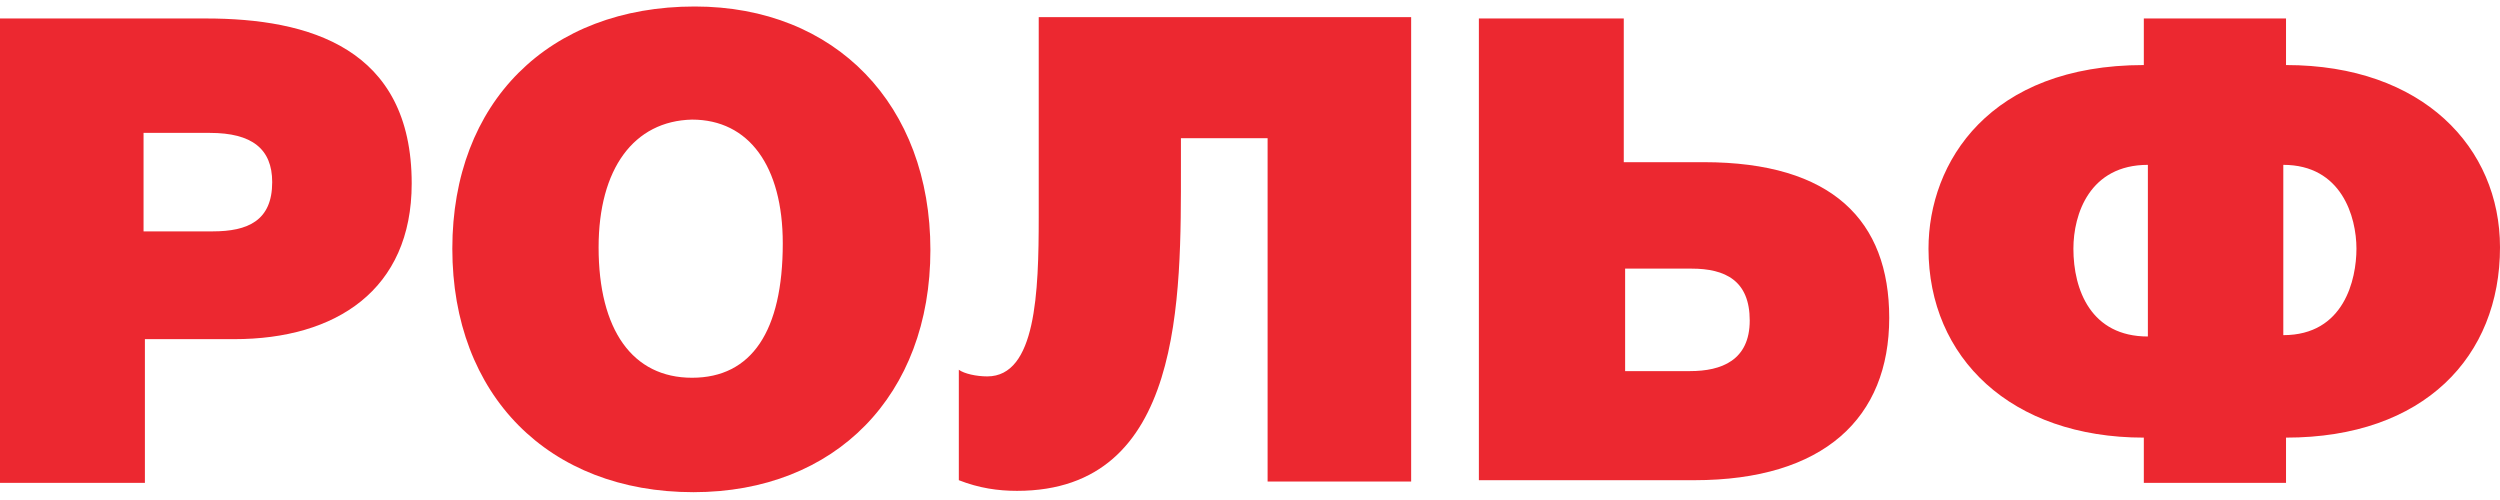 <svg width="100%" height="100%" viewBox="0 0 100 20" fill="none" xmlns="http://www.w3.org/2000/svg">
    <g clip-path="url(#clip0_2494_7202)">
        <path d="M8.234 0.739C12.351 0.739 16.468 1.91 16.468 7.339C16.468 11.597 13.434 13.566 9.372 13.566H5.796V19.314H0V0.739H8.234ZM5.742 9.255H8.505C9.913 9.255 10.888 8.829 10.888 7.285C10.888 5.955 10.076 5.316 8.397 5.316H5.742V9.255Z"
              fill="#EC2830"/>
        <path d="M37.216 10C37.216 15.802 33.424 19.687 27.736 19.687C21.939 19.687 18.093 15.802 18.093 9.947C18.093 4.092 21.939 0.26 27.79 0.26C33.424 0.26 37.216 4.198 37.216 10ZM23.944 9.894C23.944 13.194 25.298 15.11 27.682 15.11C30.065 15.11 31.311 13.247 31.311 9.734C31.311 6.647 29.957 4.784 27.682 4.784C25.352 4.837 23.944 6.753 23.944 9.894Z"
              fill="#EC2830"/>
        <path d="M56.446 0.739V19.261H50.704V5.529H47.237V6.647C47.237 11.916 47.345 19.634 40.682 19.634C39.924 19.634 39.166 19.527 38.353 19.208V14.79C38.57 14.95 39.057 15.056 39.491 15.056C41.441 15.056 41.549 11.703 41.549 8.669V0.686H56.446V0.739Z"
              fill="#EC2830"/>
        <path d="M64.951 6.487H68.147C73.293 6.487 75.569 8.829 75.569 12.714C75.569 16.706 72.968 19.208 67.768 19.208H59.155V0.739H64.951V6.487ZM64.951 14.844H67.606C68.851 14.844 69.989 14.418 69.989 12.821C69.989 11.224 69.014 10.745 67.66 10.745H65.005V14.844H64.951Z"
              fill="#EC2830"/>
        <path d="M91.441 17.505V19.314H85.753V17.505C80.444 17.505 77.14 14.311 77.14 9.947C77.14 6.487 79.577 2.602 85.753 2.602V0.739H91.441V2.602C96.912 2.602 100 5.902 100 9.894C100 14.258 96.966 17.505 91.441 17.505ZM85.915 6.594C83.586 6.594 82.936 8.563 82.936 9.947C82.936 11.597 83.64 13.46 85.915 13.46V6.594ZM91.332 6.594V13.406C93.77 13.406 94.258 11.171 94.258 9.947C94.258 8.669 93.662 6.594 91.332 6.594Z"
              fill="#EC2830"/>
    </g>
    <defs>
        <clipPath id="clip0_2494_7202">
            <rect width="100" height="19.48" fill="white" transform="translate(0 0.26)"/>
        </clipPath>
    </defs>
</svg>
